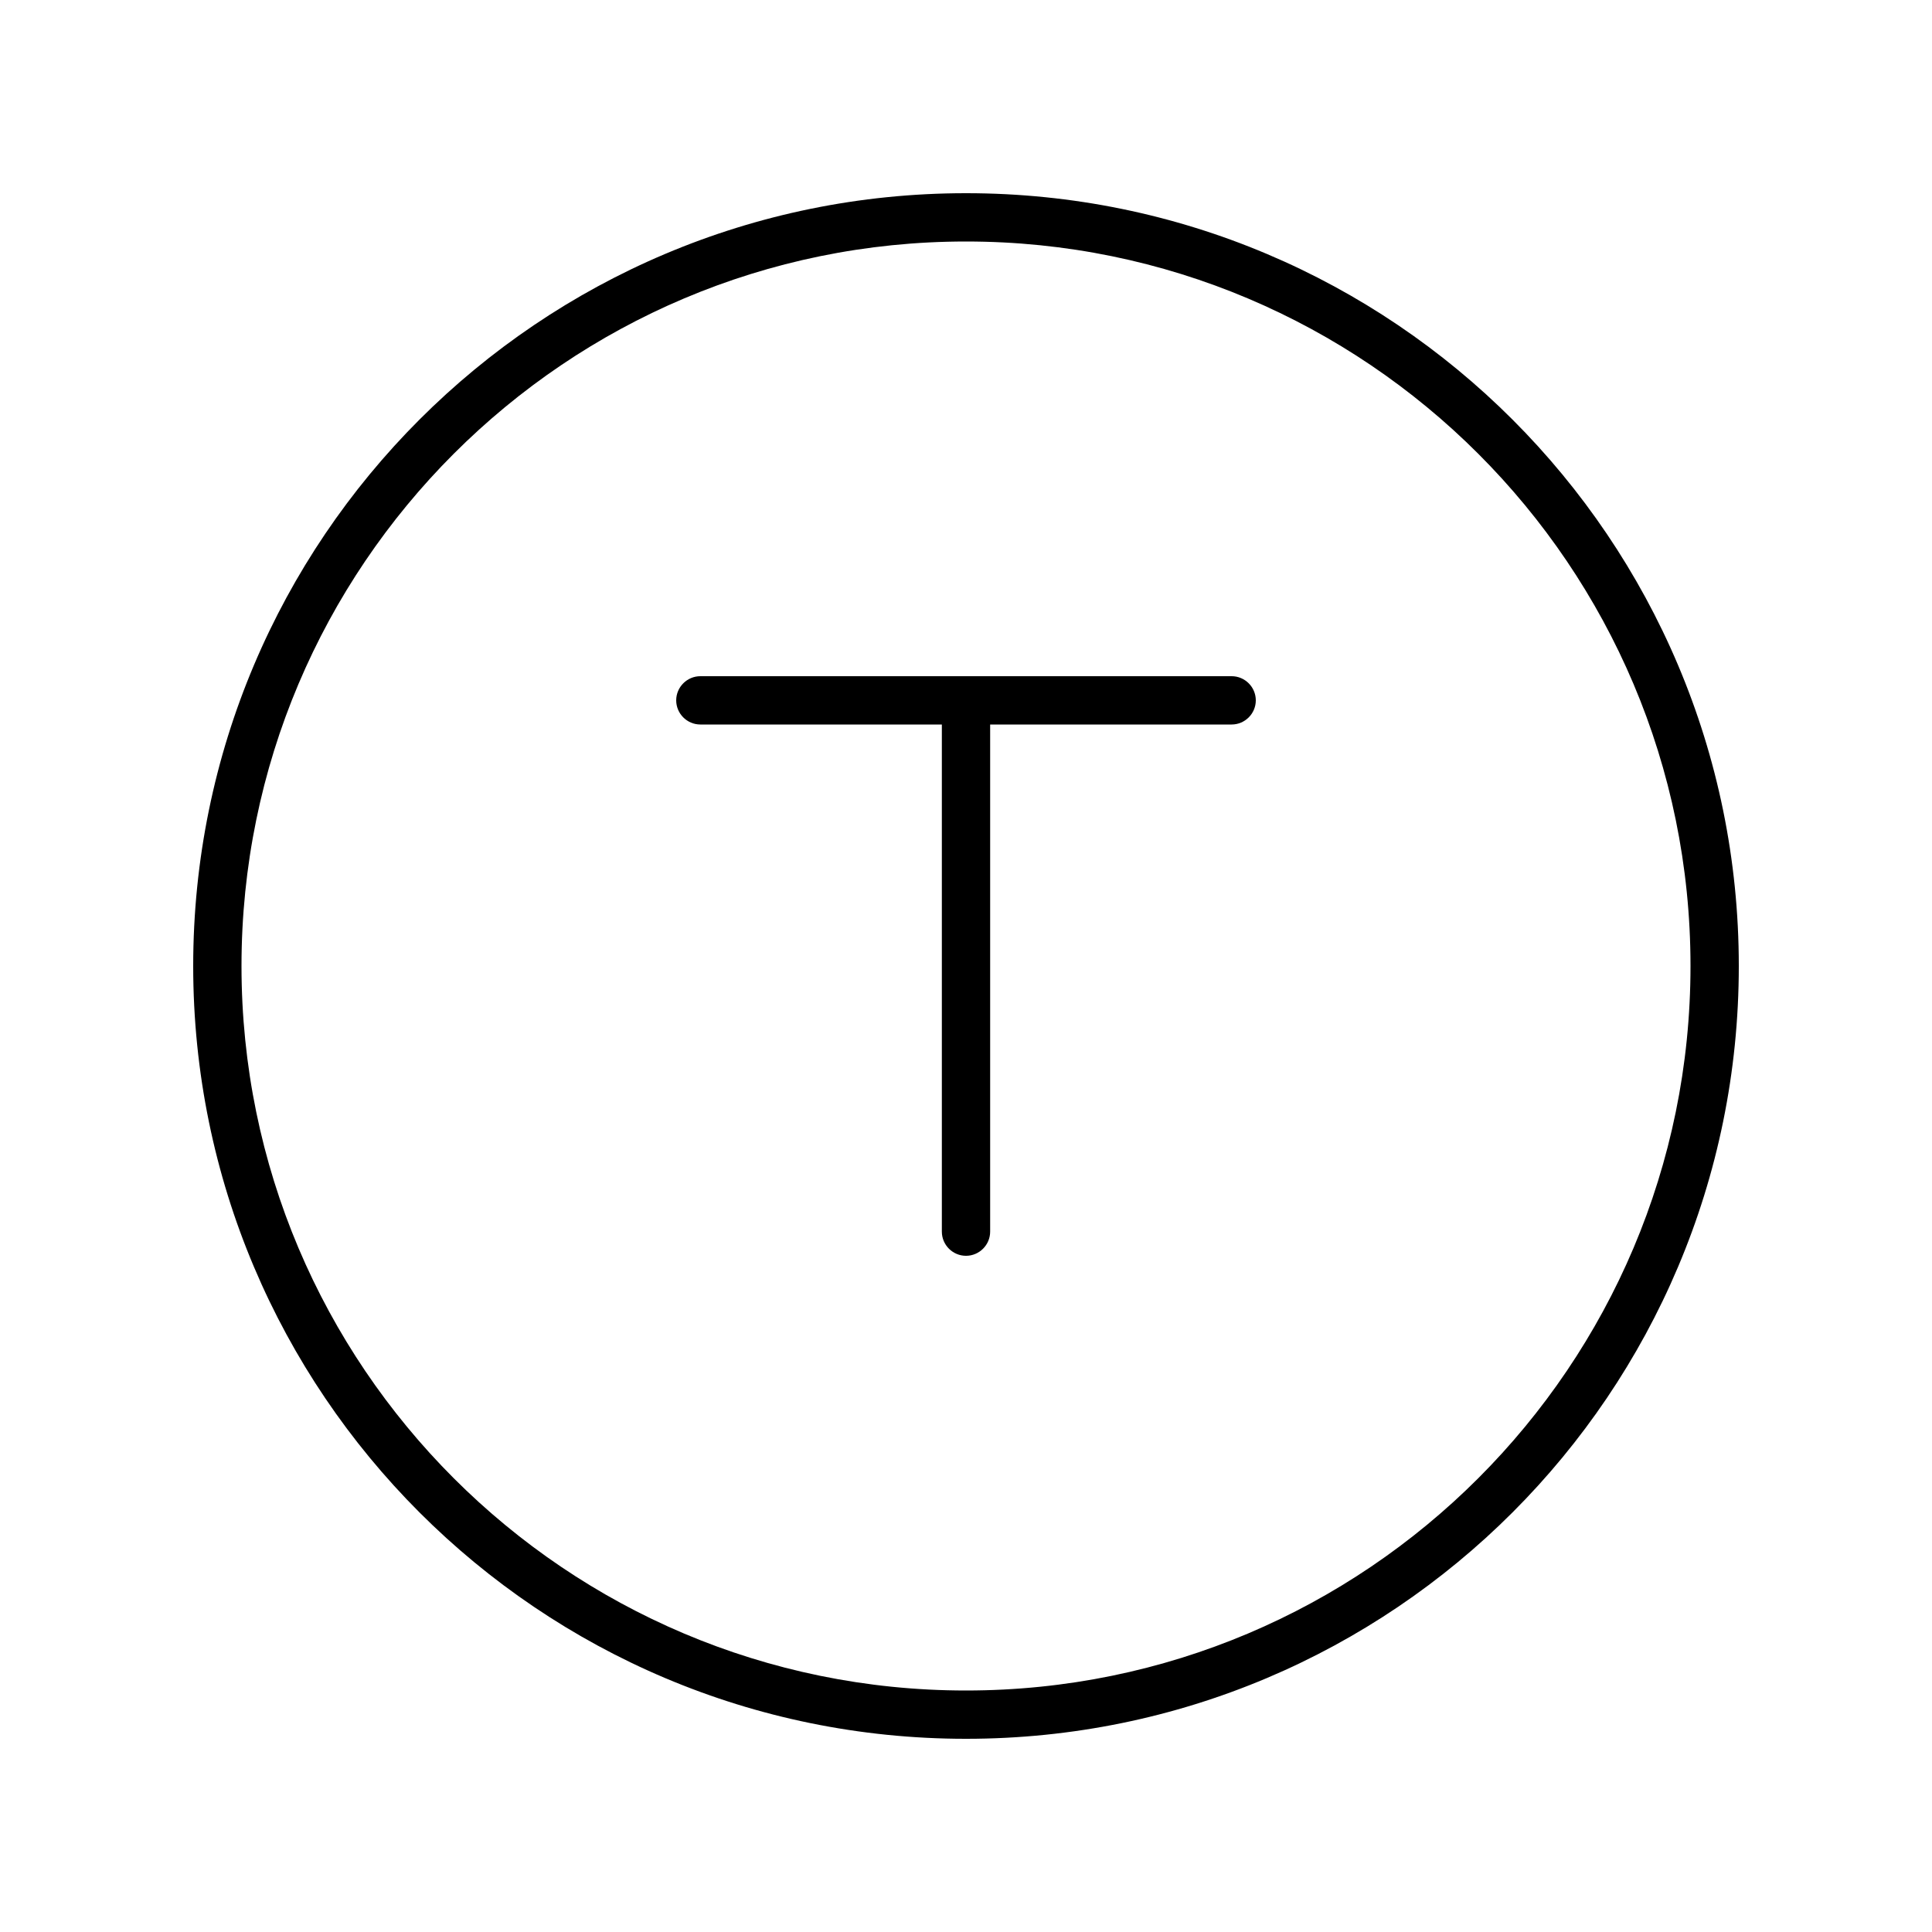 <svg xmlns="http://www.w3.org/2000/svg" viewBox="0 0 640 640"><!--! Font Awesome Pro 7.1.0 by @fontawesome - https://fontawesome.com License - https://fontawesome.com/license (Commercial License) Copyright 2025 Fonticons, Inc. --><path fill="currentColor" d="M320 80C452.5 80 560 187.5 560 320C560 452.5 452.5 560 320 560C187.5 560 80 452.5 80 320C80 187.5 187.5 80 320 80zM320 576C461.4 576 576 461.4 576 320C576 178.6 461.4 64 320 64C178.6 64 64 178.6 64 320C64 461.4 178.6 576 320 576zM232 224C227.6 224 224 227.6 224 232C224 236.4 227.6 240 232 240L312 240L312 408C312 412.4 315.6 416 320 416C324.4 416 328 412.4 328 408L328 240L408 240C412.4 240 416 236.4 416 232C416 227.6 412.4 224 408 224L232 224z"/></svg>